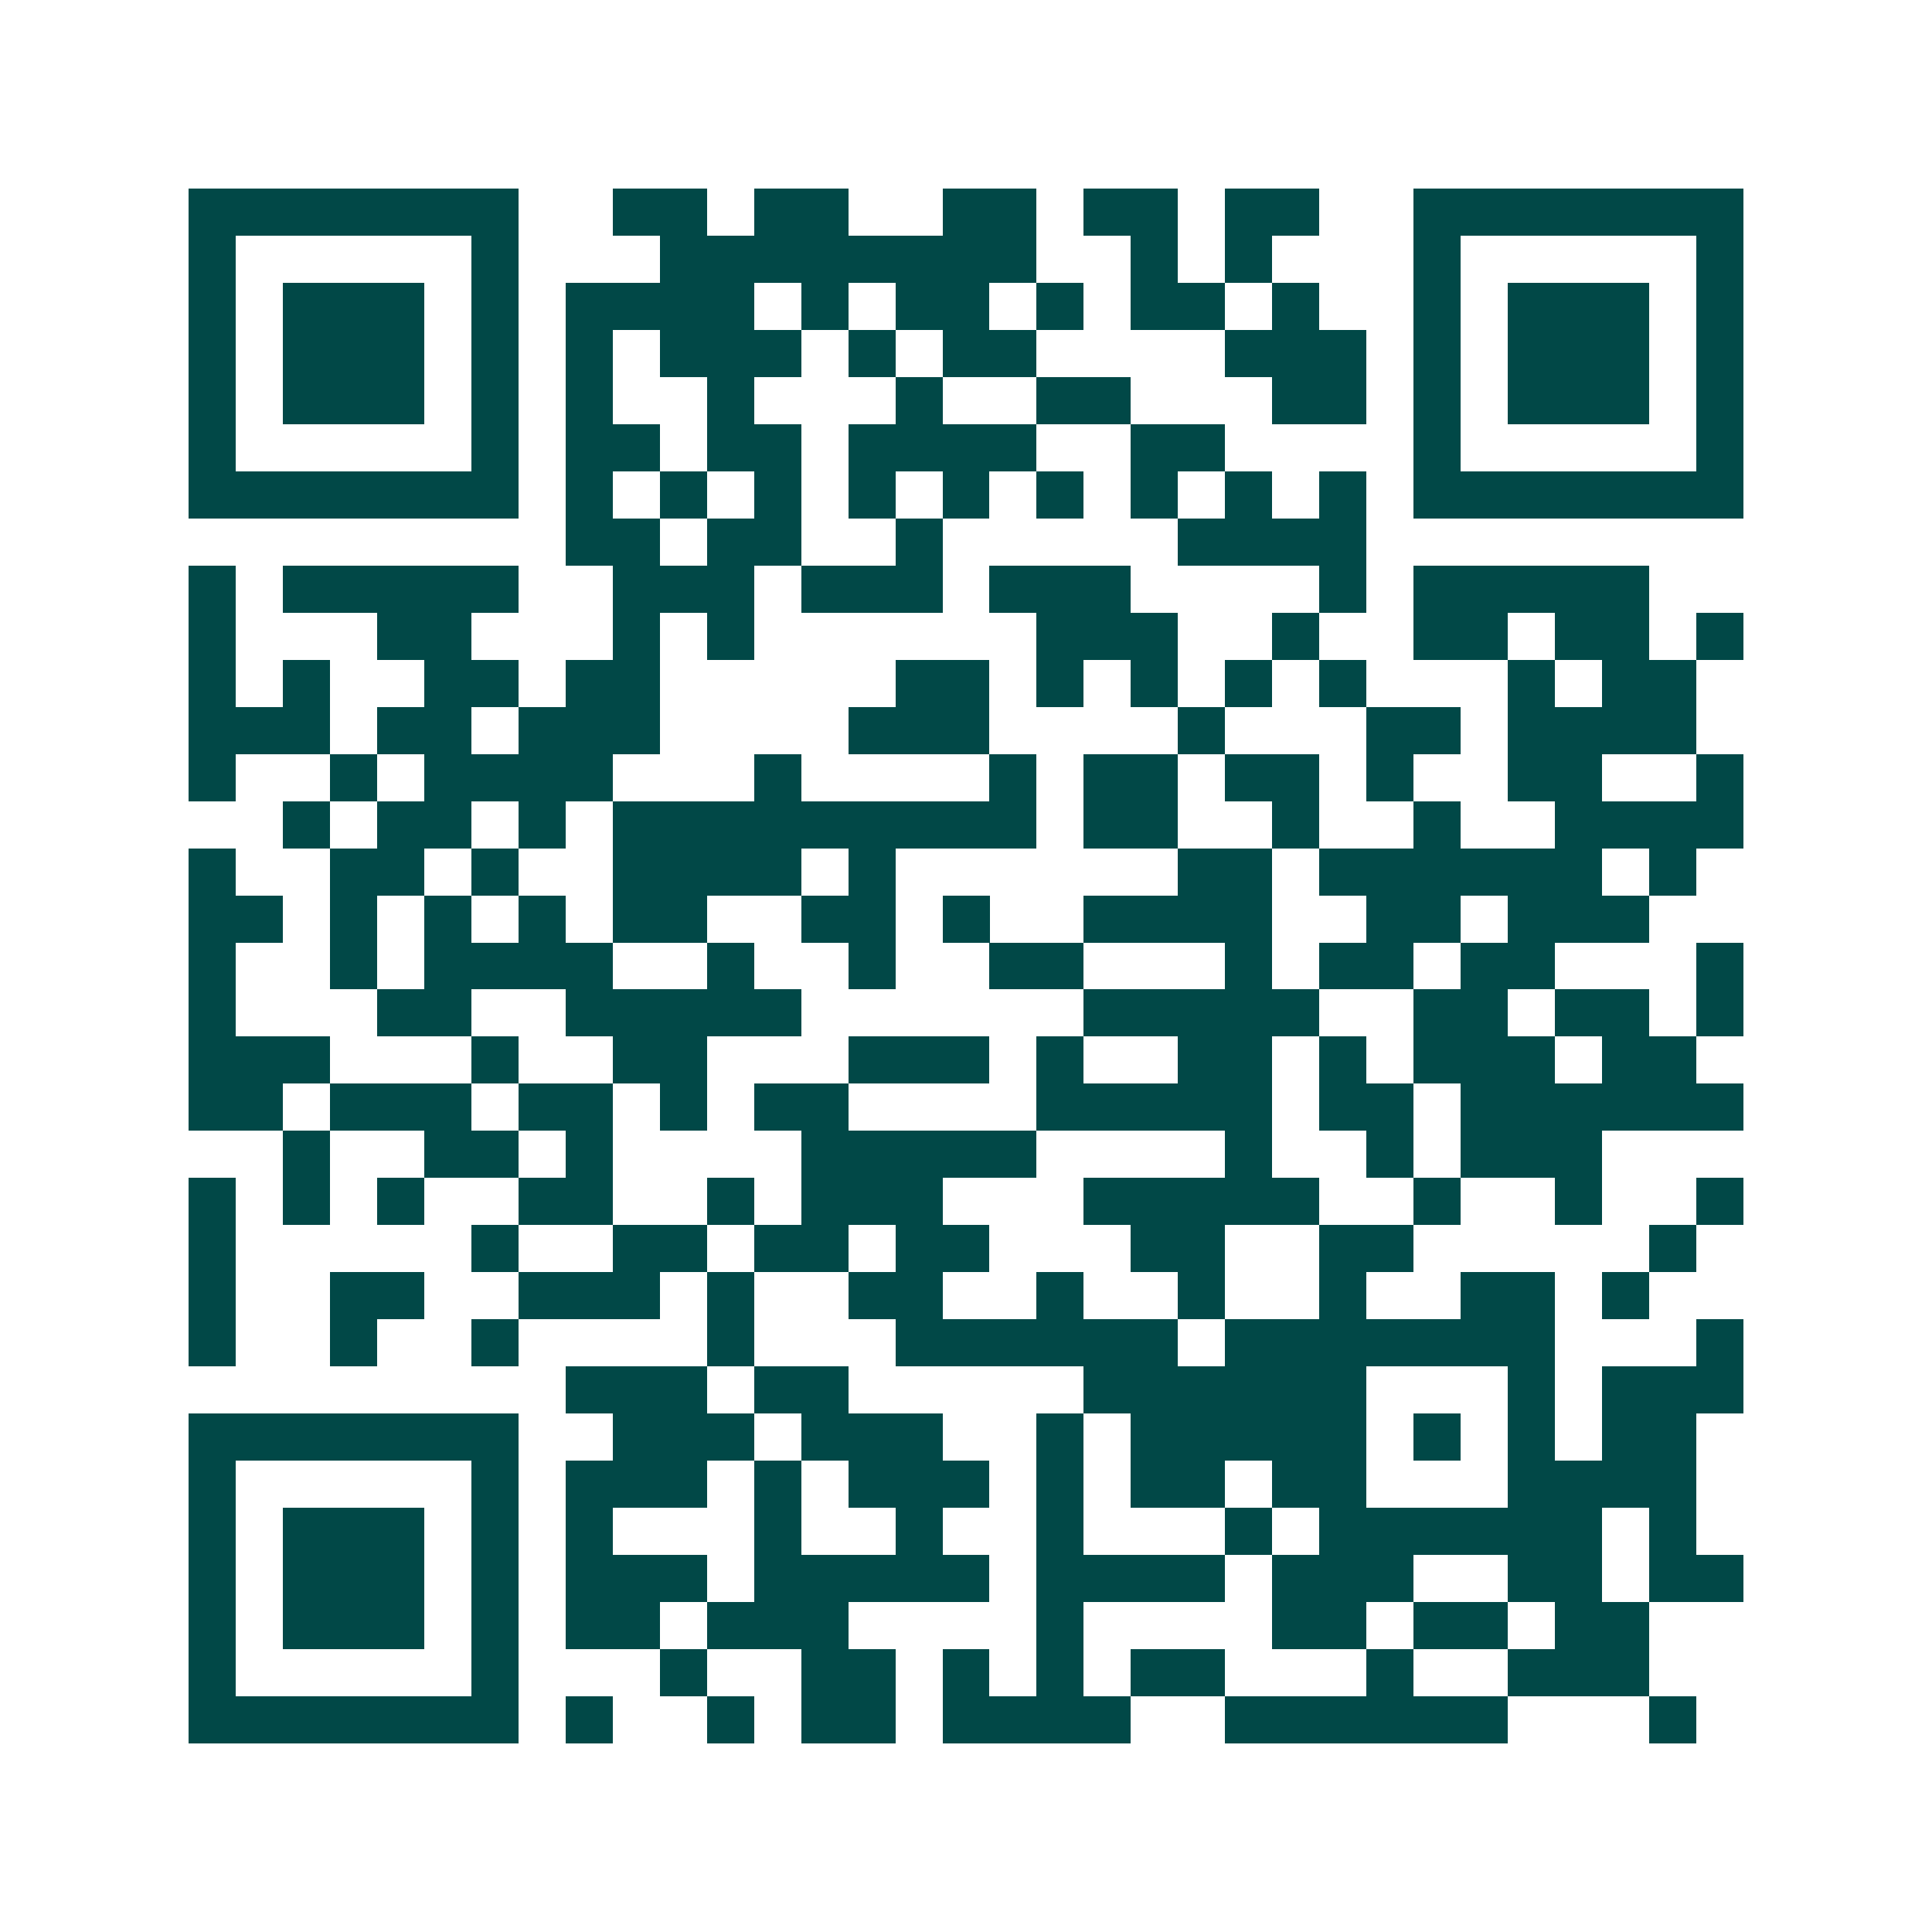 <svg xmlns="http://www.w3.org/2000/svg" width="200" height="200" viewBox="0 0 41 41" shape-rendering="crispEdges"><path fill="#ffffff" d="M0 0h41v41H0z"/><path stroke="#014847" d="M4 4.5h7m2 0h2m1 0h2m2 0h2m1 0h2m1 0h2m2 0h7M4 5.5h1m5 0h1m3 0h8m2 0h1m1 0h1m3 0h1m5 0h1M4 6.5h1m1 0h3m1 0h1m1 0h4m1 0h1m1 0h2m1 0h1m1 0h2m1 0h1m2 0h1m1 0h3m1 0h1M4 7.5h1m1 0h3m1 0h1m1 0h1m1 0h3m1 0h1m1 0h2m4 0h3m1 0h1m1 0h3m1 0h1M4 8.5h1m1 0h3m1 0h1m1 0h1m2 0h1m3 0h1m2 0h2m3 0h2m1 0h1m1 0h3m1 0h1M4 9.5h1m5 0h1m1 0h2m1 0h2m1 0h4m2 0h2m4 0h1m5 0h1M4 10.5h7m1 0h1m1 0h1m1 0h1m1 0h1m1 0h1m1 0h1m1 0h1m1 0h1m1 0h1m1 0h7M12 11.5h2m1 0h2m2 0h1m5 0h4M4 12.5h1m1 0h5m2 0h3m1 0h3m1 0h3m4 0h1m1 0h5M4 13.5h1m3 0h2m3 0h1m1 0h1m6 0h3m2 0h1m2 0h2m1 0h2m1 0h1M4 14.5h1m1 0h1m2 0h2m1 0h2m5 0h2m1 0h1m1 0h1m1 0h1m1 0h1m3 0h1m1 0h2M4 15.5h3m1 0h2m1 0h3m4 0h3m4 0h1m3 0h2m1 0h4M4 16.5h1m2 0h1m1 0h4m3 0h1m4 0h1m1 0h2m1 0h2m1 0h1m2 0h2m2 0h1M6 17.5h1m1 0h2m1 0h1m1 0h9m1 0h2m2 0h1m2 0h1m2 0h4M4 18.5h1m2 0h2m1 0h1m2 0h4m1 0h1m6 0h2m1 0h6m1 0h1M4 19.5h2m1 0h1m1 0h1m1 0h1m1 0h2m2 0h2m1 0h1m2 0h4m2 0h2m1 0h3M4 20.5h1m2 0h1m1 0h4m2 0h1m2 0h1m2 0h2m3 0h1m1 0h2m1 0h2m3 0h1M4 21.5h1m3 0h2m2 0h5m6 0h5m2 0h2m1 0h2m1 0h1M4 22.5h3m3 0h1m2 0h2m3 0h3m1 0h1m2 0h2m1 0h1m1 0h3m1 0h2M4 23.5h2m1 0h3m1 0h2m1 0h1m1 0h2m4 0h5m1 0h2m1 0h6M6 24.5h1m2 0h2m1 0h1m4 0h5m4 0h1m2 0h1m1 0h3M4 25.5h1m1 0h1m1 0h1m2 0h2m2 0h1m1 0h3m3 0h5m2 0h1m2 0h1m2 0h1M4 26.5h1m5 0h1m2 0h2m1 0h2m1 0h2m3 0h2m2 0h2m5 0h1M4 27.5h1m2 0h2m2 0h3m1 0h1m2 0h2m2 0h1m2 0h1m2 0h1m2 0h2m1 0h1M4 28.5h1m2 0h1m2 0h1m4 0h1m3 0h6m1 0h7m3 0h1M12 29.5h3m1 0h2m5 0h6m3 0h1m1 0h3M4 30.5h7m2 0h3m1 0h3m2 0h1m1 0h5m1 0h1m1 0h1m1 0h2M4 31.5h1m5 0h1m1 0h3m1 0h1m1 0h3m1 0h1m1 0h2m1 0h2m3 0h4M4 32.5h1m1 0h3m1 0h1m1 0h1m3 0h1m2 0h1m2 0h1m3 0h1m1 0h6m1 0h1M4 33.5h1m1 0h3m1 0h1m1 0h3m1 0h5m1 0h4m1 0h3m2 0h2m1 0h2M4 34.5h1m1 0h3m1 0h1m1 0h2m1 0h3m4 0h1m4 0h2m1 0h2m1 0h2M4 35.5h1m5 0h1m3 0h1m2 0h2m1 0h1m1 0h1m1 0h2m3 0h1m2 0h3M4 36.5h7m1 0h1m2 0h1m1 0h2m1 0h4m2 0h6m3 0h1"/></svg>
